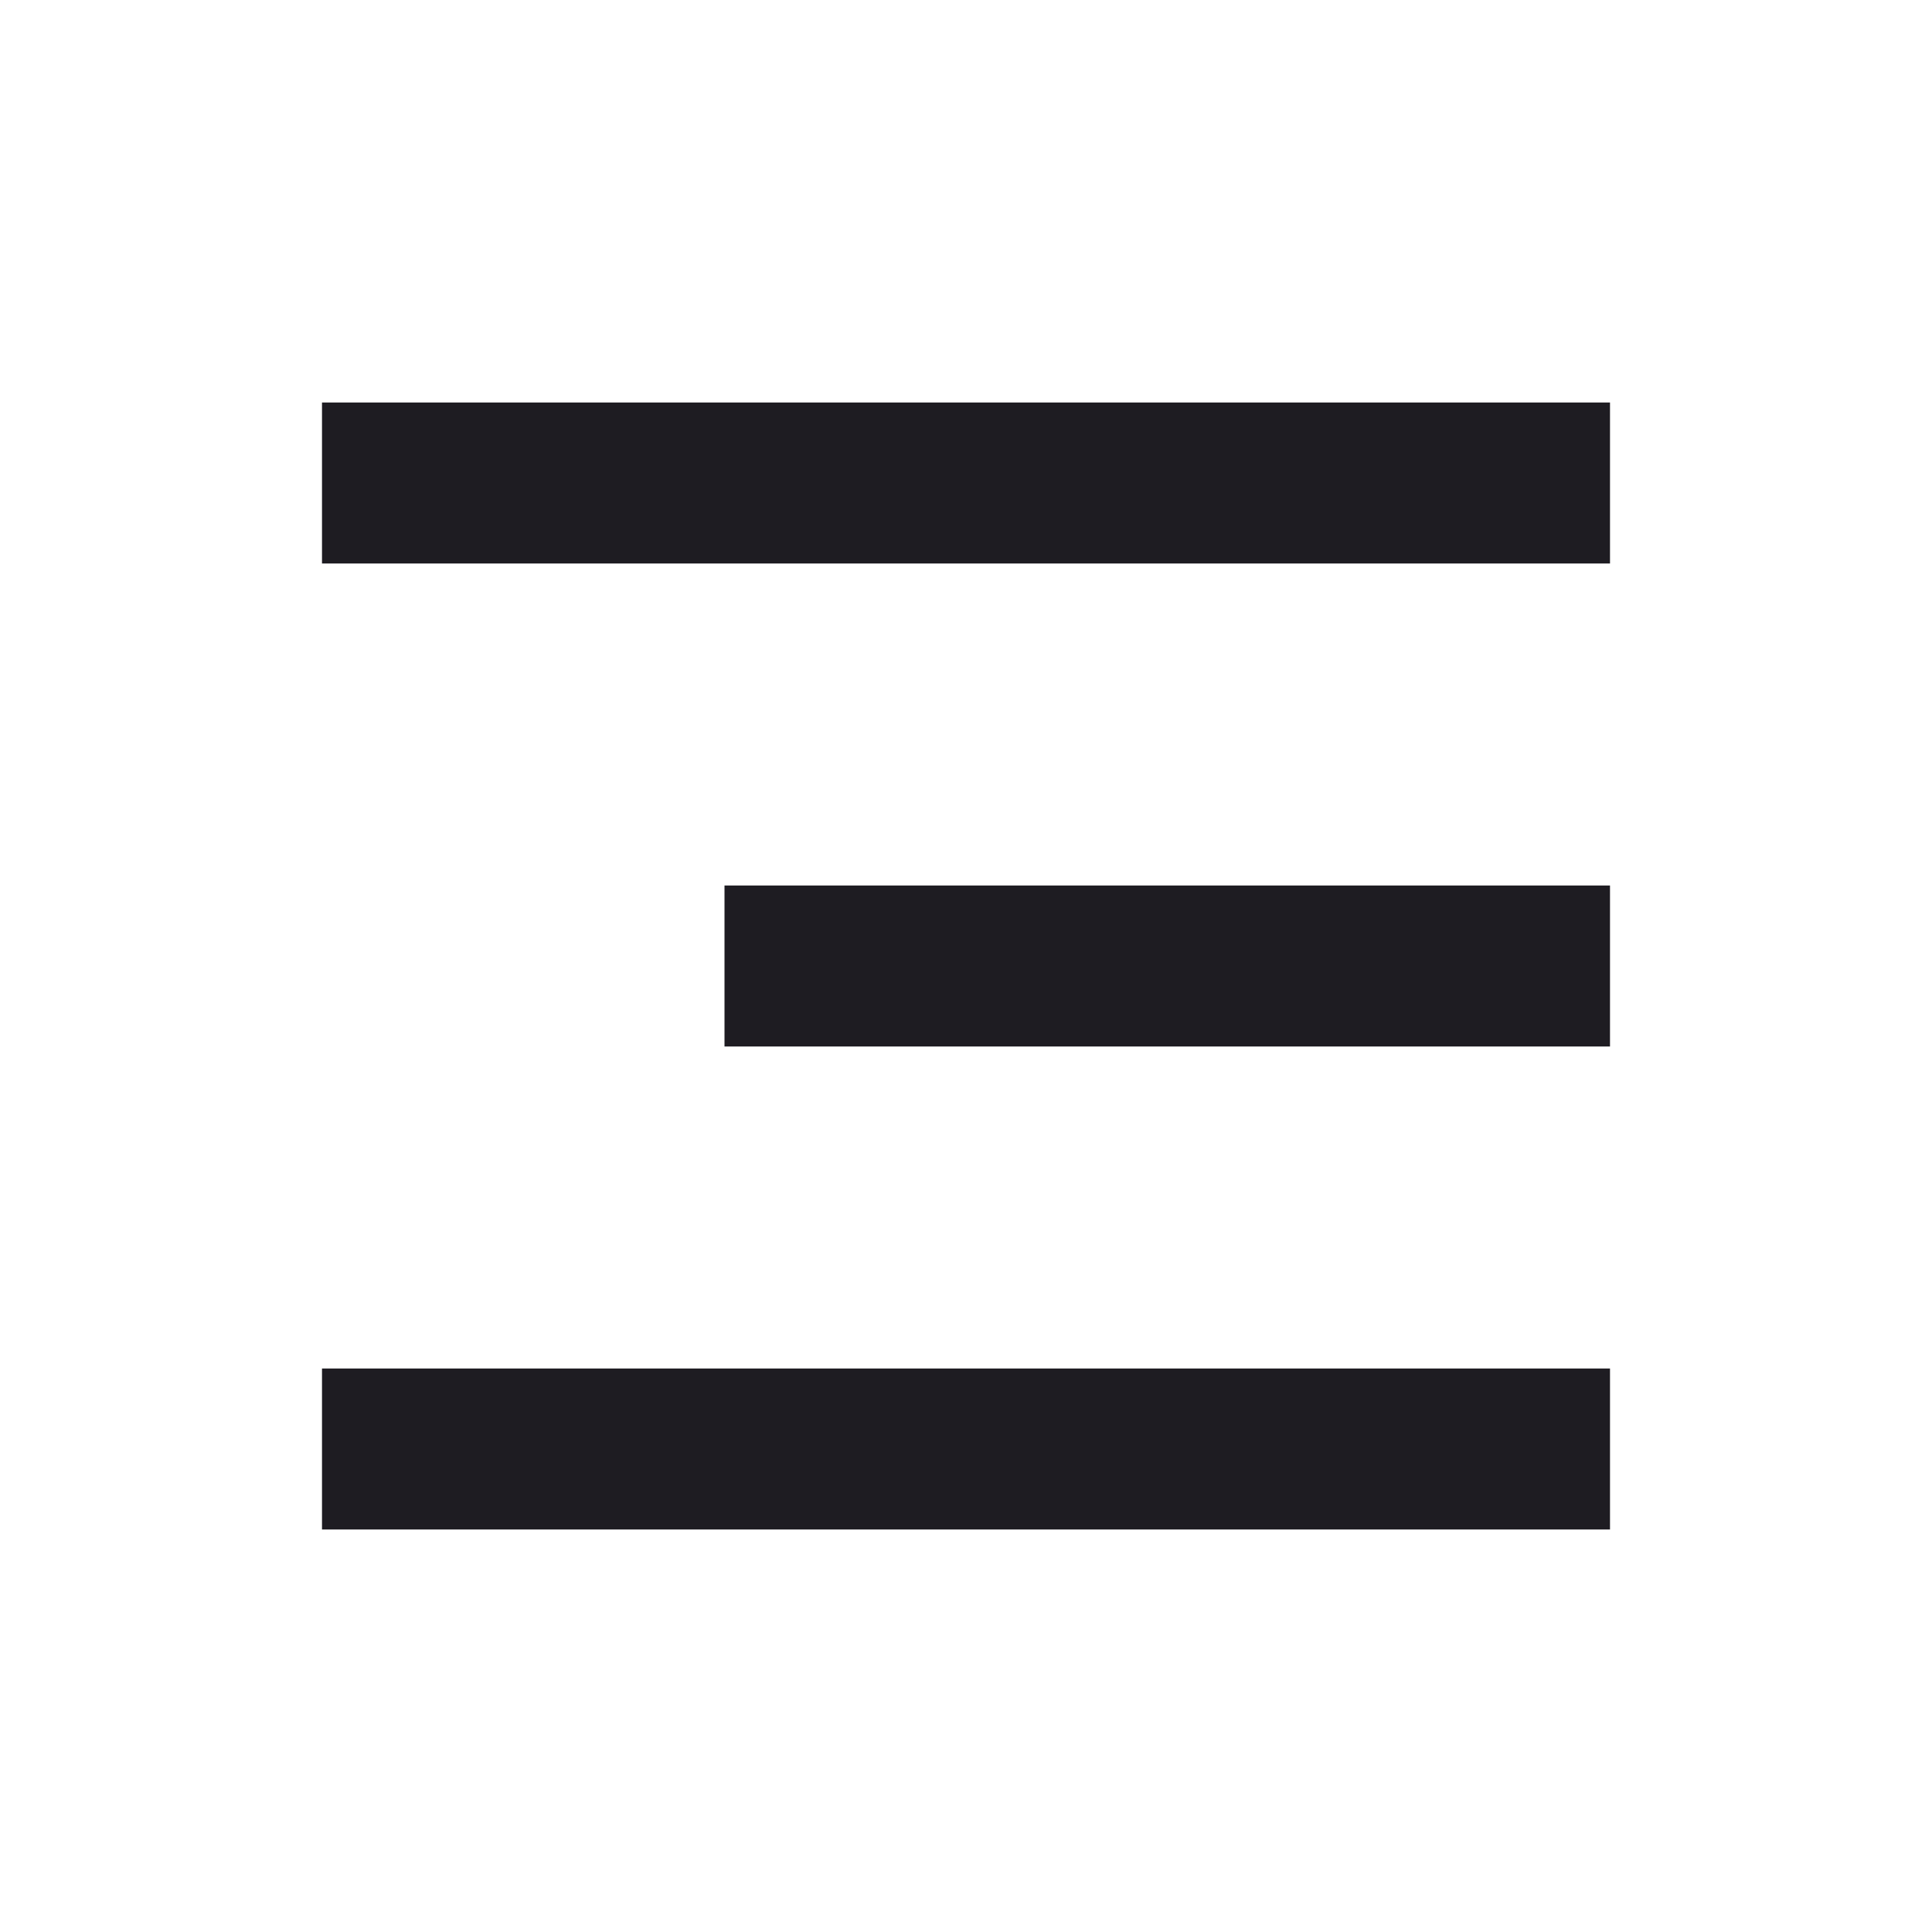 <svg version="1.1" id="Layer_1" xmlns="http://www.w3.org/2000/svg" x="0" y="0" viewBox="0 0 24 24" style="enable-background:new 0 0 24 24" xml:space="preserve">
  <style>
    .st0{fill:none;stroke:#1e1c22;stroke-width:2}
  </style>
  <path class="st0" d="M4 6h16M9 12h11M4 18h16"/>
</svg>

